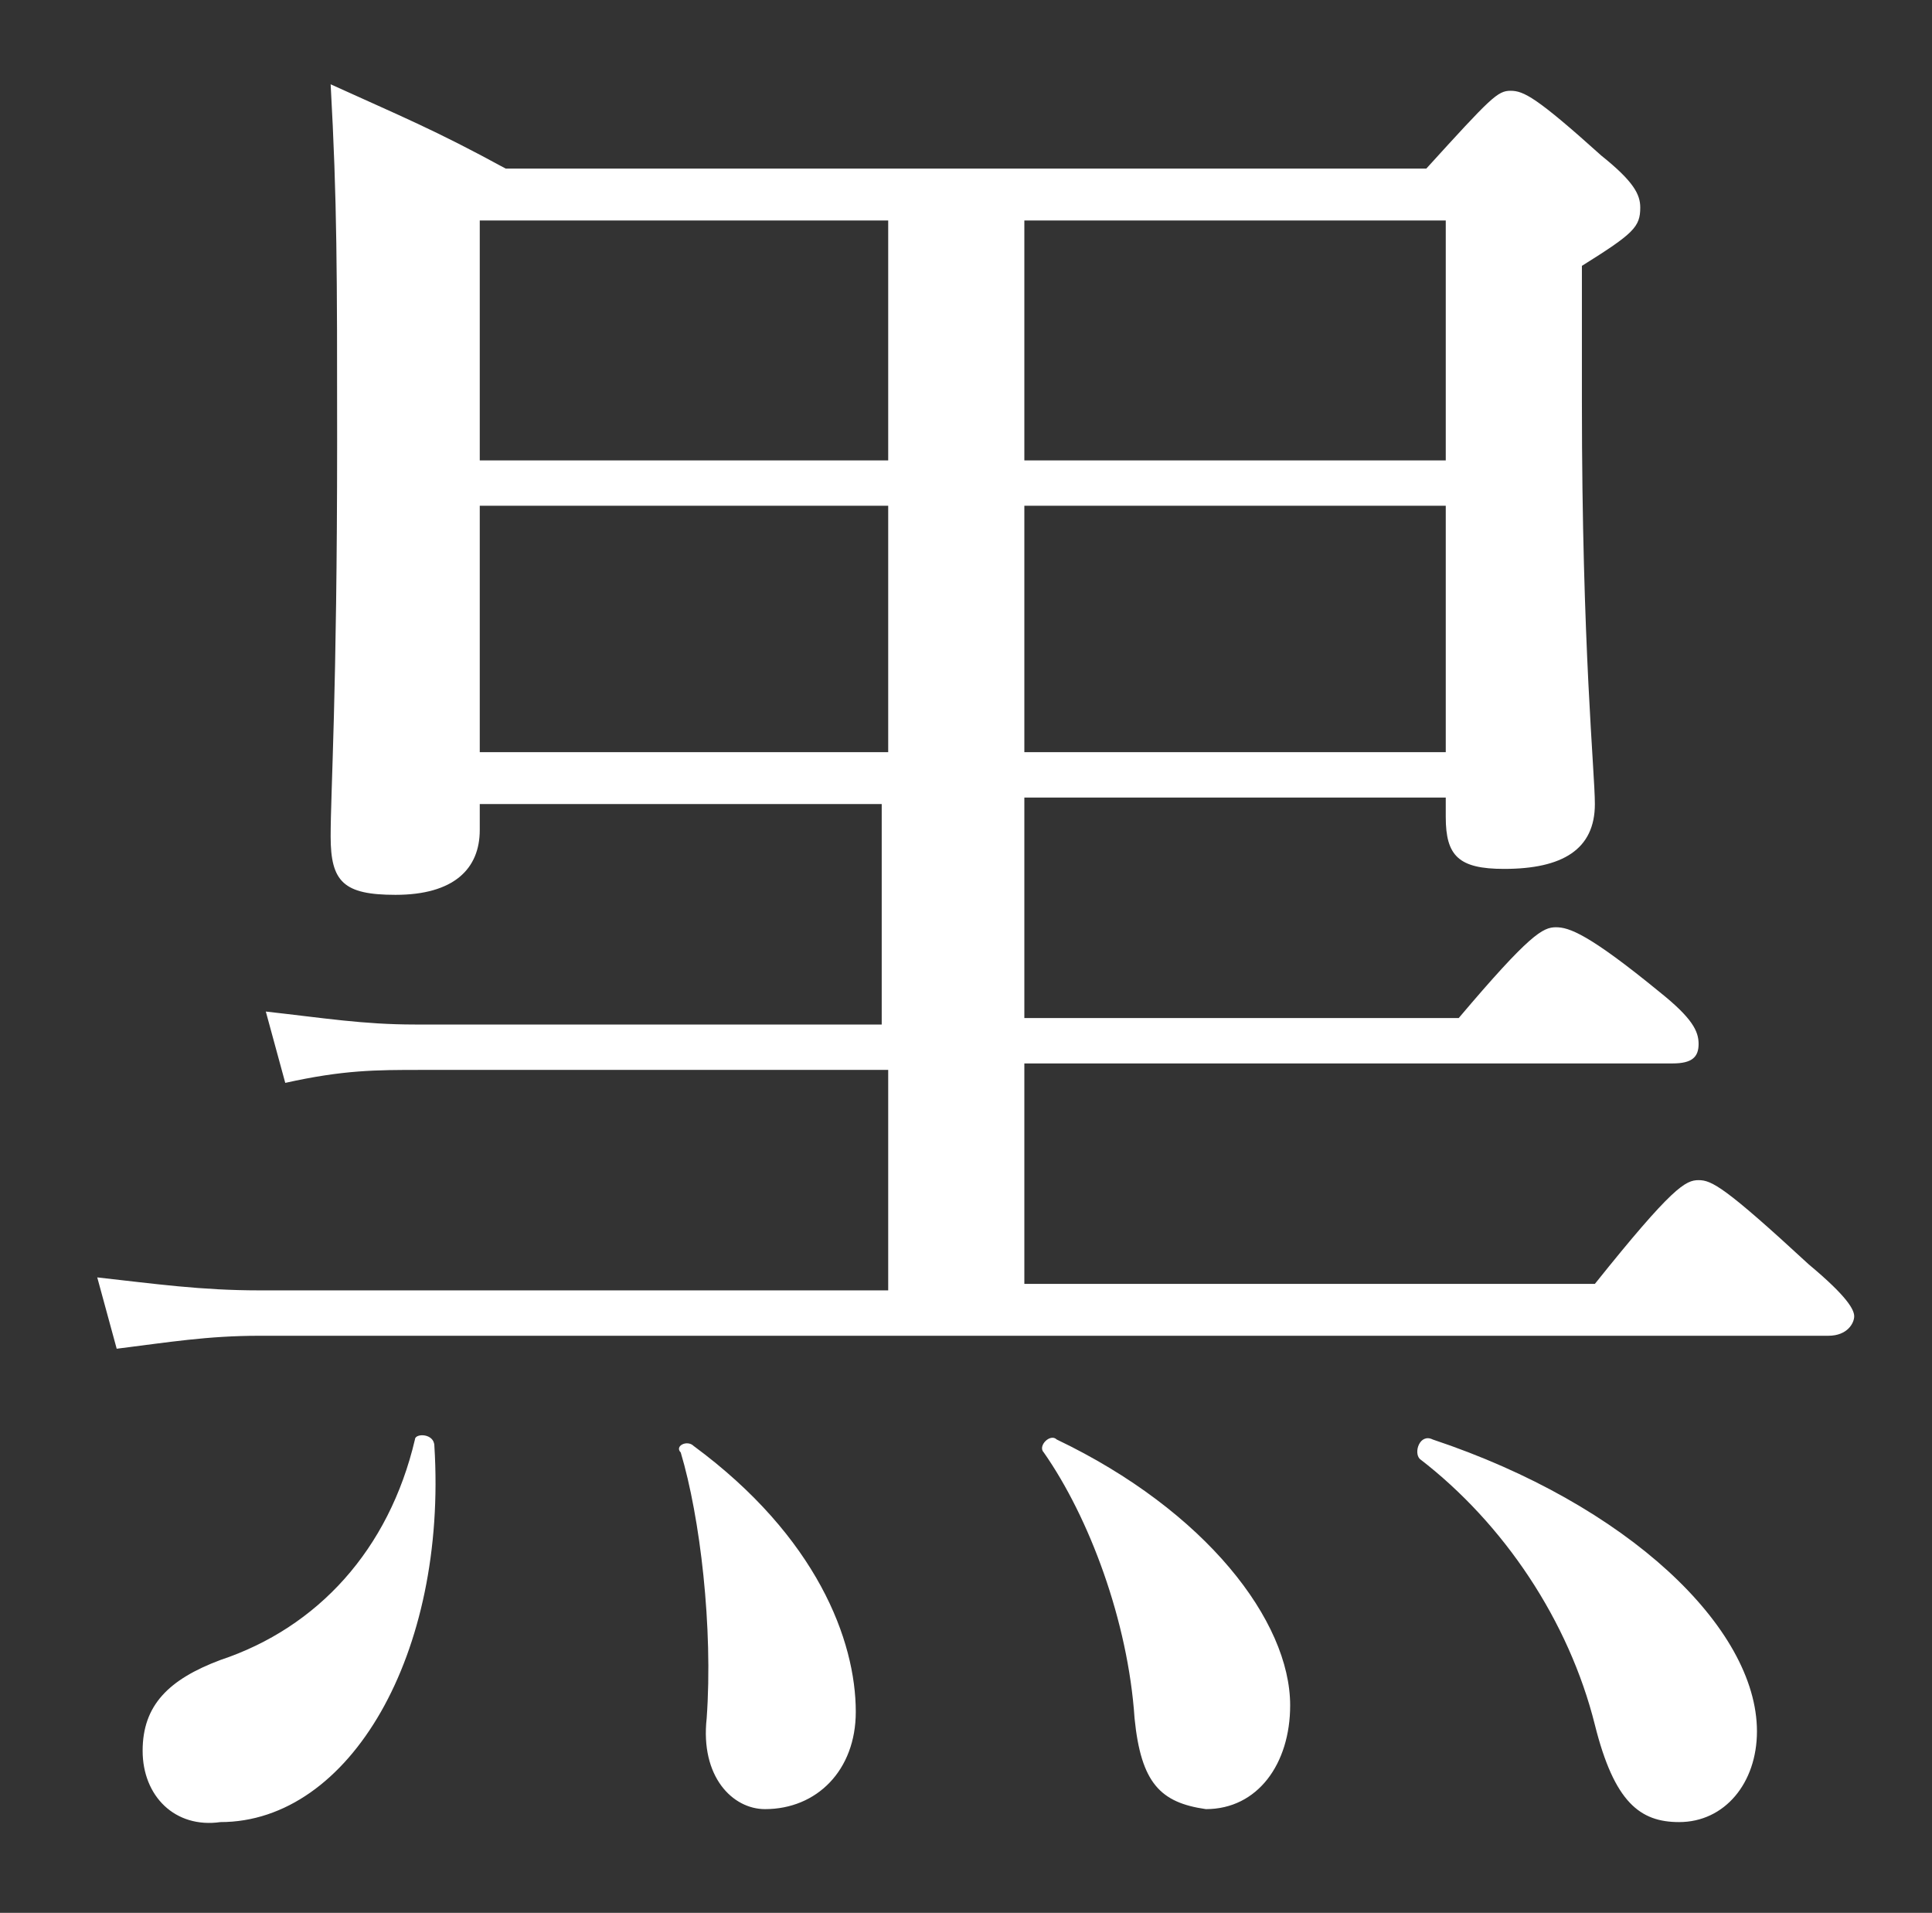 <?xml version="1.0" encoding="utf-8"?>
<!-- Generator: Adobe Illustrator 24.1.2, SVG Export Plug-In . SVG Version: 6.00 Build 0)  -->
<svg version="1.1" id="レイヤー_1" xmlns="http://www.w3.org/2000/svg" xmlns:xlink="http://www.w3.org/1999/xlink" x="0px"
	 y="0px" viewBox="0 0 29.8 29.5" style="enable-background:new 0 0 29.8 29.5;" xml:space="preserve">
<rect x="0" y="0" width="29.8" height="29.5" fill="#333333" stroke="none"/>
<style type="text/css">
	.st0{fill:#FFFFFF;}
</style>
<path class="st0" d="M7.4,12.8c0,0.6-0.4,1-1.3,1c-0.8,0-1-0.2-1-0.9s0.1-2.2,0.1-6.1c0-2.6,0-3.7-0.1-5.5C6.2,1.8,6.7,2,7.8,2.6H22
	c1-1.1,1.1-1.2,1.3-1.2c0.2,0,0.4,0.1,1.4,1c0.5,0.4,0.6,0.6,0.6,0.8c0,0.3-0.1,0.4-0.9,0.9v2.1c0,3.8,0.2,5.7,0.2,6.2
	c0,0.7-0.5,1-1.4,1c-0.7,0-0.9-0.2-0.9-0.8v-0.3h-6.5v3.4h6.7c1.1-1.3,1.3-1.4,1.5-1.4s0.5,0.1,1.6,1c0.5,0.4,0.6,0.6,0.6,0.8
	c0,0.2-0.1,0.3-0.4,0.3h-10v3.4h8.8c1.2-1.5,1.4-1.6,1.6-1.6s0.4,0.1,1.7,1.3c0.6,0.5,0.7,0.7,0.7,0.8s-0.1,0.3-0.4,0.3H4
	c-0.8,0-1.4,0.1-2.2,0.2l-0.3-1.1c0.9,0.1,1.6,0.2,2.5,0.2h9.7v-3.4H6.5c-0.7,0-1.2,0-2.1,0.2l-0.3-1.1c0.9,0.1,1.5,0.2,2.3,0.2h7.2
	v-3.4H7.4V12.8z M2.2,27c0-0.7,0.4-1.1,1.2-1.4c1.5-0.5,2.6-1.7,3-3.4c0-0.1,0.3-0.1,0.3,0.1c0.2,3.2-1.3,5.8-3.3,5.8
	C2.7,28.2,2.2,27.7,2.2,27z M7.4,3.4v3.7h6.3V3.4H7.4z M13.7,11.6V7.8H7.4v3.8H13.7z M10.9,26.5c0.1-1.4-0.1-3.1-0.4-4.1
	c-0.1-0.1,0.1-0.2,0.2-0.1c1.9,1.4,2.5,3,2.5,4.1c0,0.9-0.6,1.5-1.4,1.5C11.3,27.9,10.8,27.4,10.9,26.5z M22.3,3.4h-6.5v3.7h6.5V3.4
	z M22.3,7.8h-6.5v3.8h6.5V7.8z M17.5,26.5c-0.1-1.5-0.7-3.1-1.4-4.1c-0.1-0.1,0.1-0.3,0.2-0.2c2.3,1.1,3.6,2.8,3.6,4.1
	c0,0.9-0.5,1.6-1.3,1.6C17.9,27.8,17.6,27.5,17.5,26.5z M24.6,26.6c-0.4-1.6-1.4-3.1-2.7-4.1c-0.1-0.1,0-0.4,0.2-0.3
	c3,1,5,2.9,5,4.5c0,0.8-0.5,1.4-1.2,1.4C25.3,28.1,24.9,27.8,24.6,26.6z"/>
</svg>
